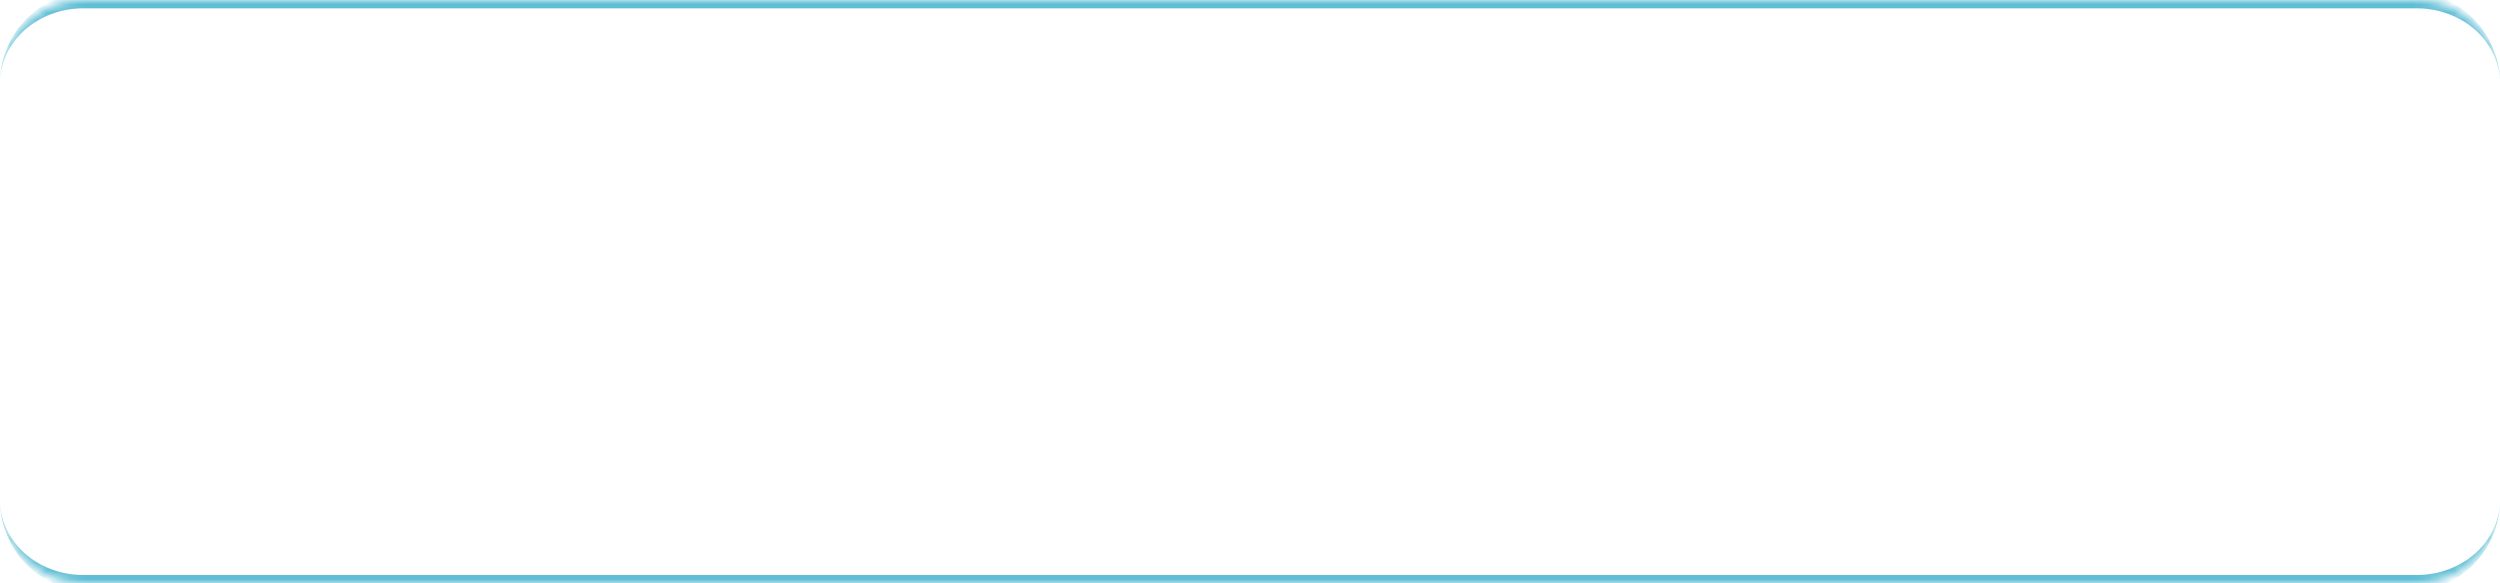 <?xml version="1.0" encoding="UTF-8"?> <svg xmlns="http://www.w3.org/2000/svg" width="300" height="70" viewBox="0 0 300 70" fill="none"><mask id="path-1-inside-1_565_3872" fill="white"><path d="M0 10C0 4.477 4.477 0 10 0H290C295.523 0 300 4.477 300 10V60C300 65.523 295.523 70 290 70H10C4.477 70 0 65.523 0 60V10Z"></path></mask><path d="M0 10C0 3.925 4.925 -1 11 -1H289C295.075 -1 300 3.925 300 10C300 5.029 295.523 1 290 1H10C4.477 1 0 5.029 0 10ZM300 60C300 66.075 295.075 71 289 71H11C4.925 71 0 66.075 0 60C0 64.971 4.477 69 10 69H290C295.523 69 300 64.971 300 60ZM0 70V0V70ZM300 0V70V0Z" fill="#5EBED5" mask="url(#path-1-inside-1_565_3872)"></path></svg> 